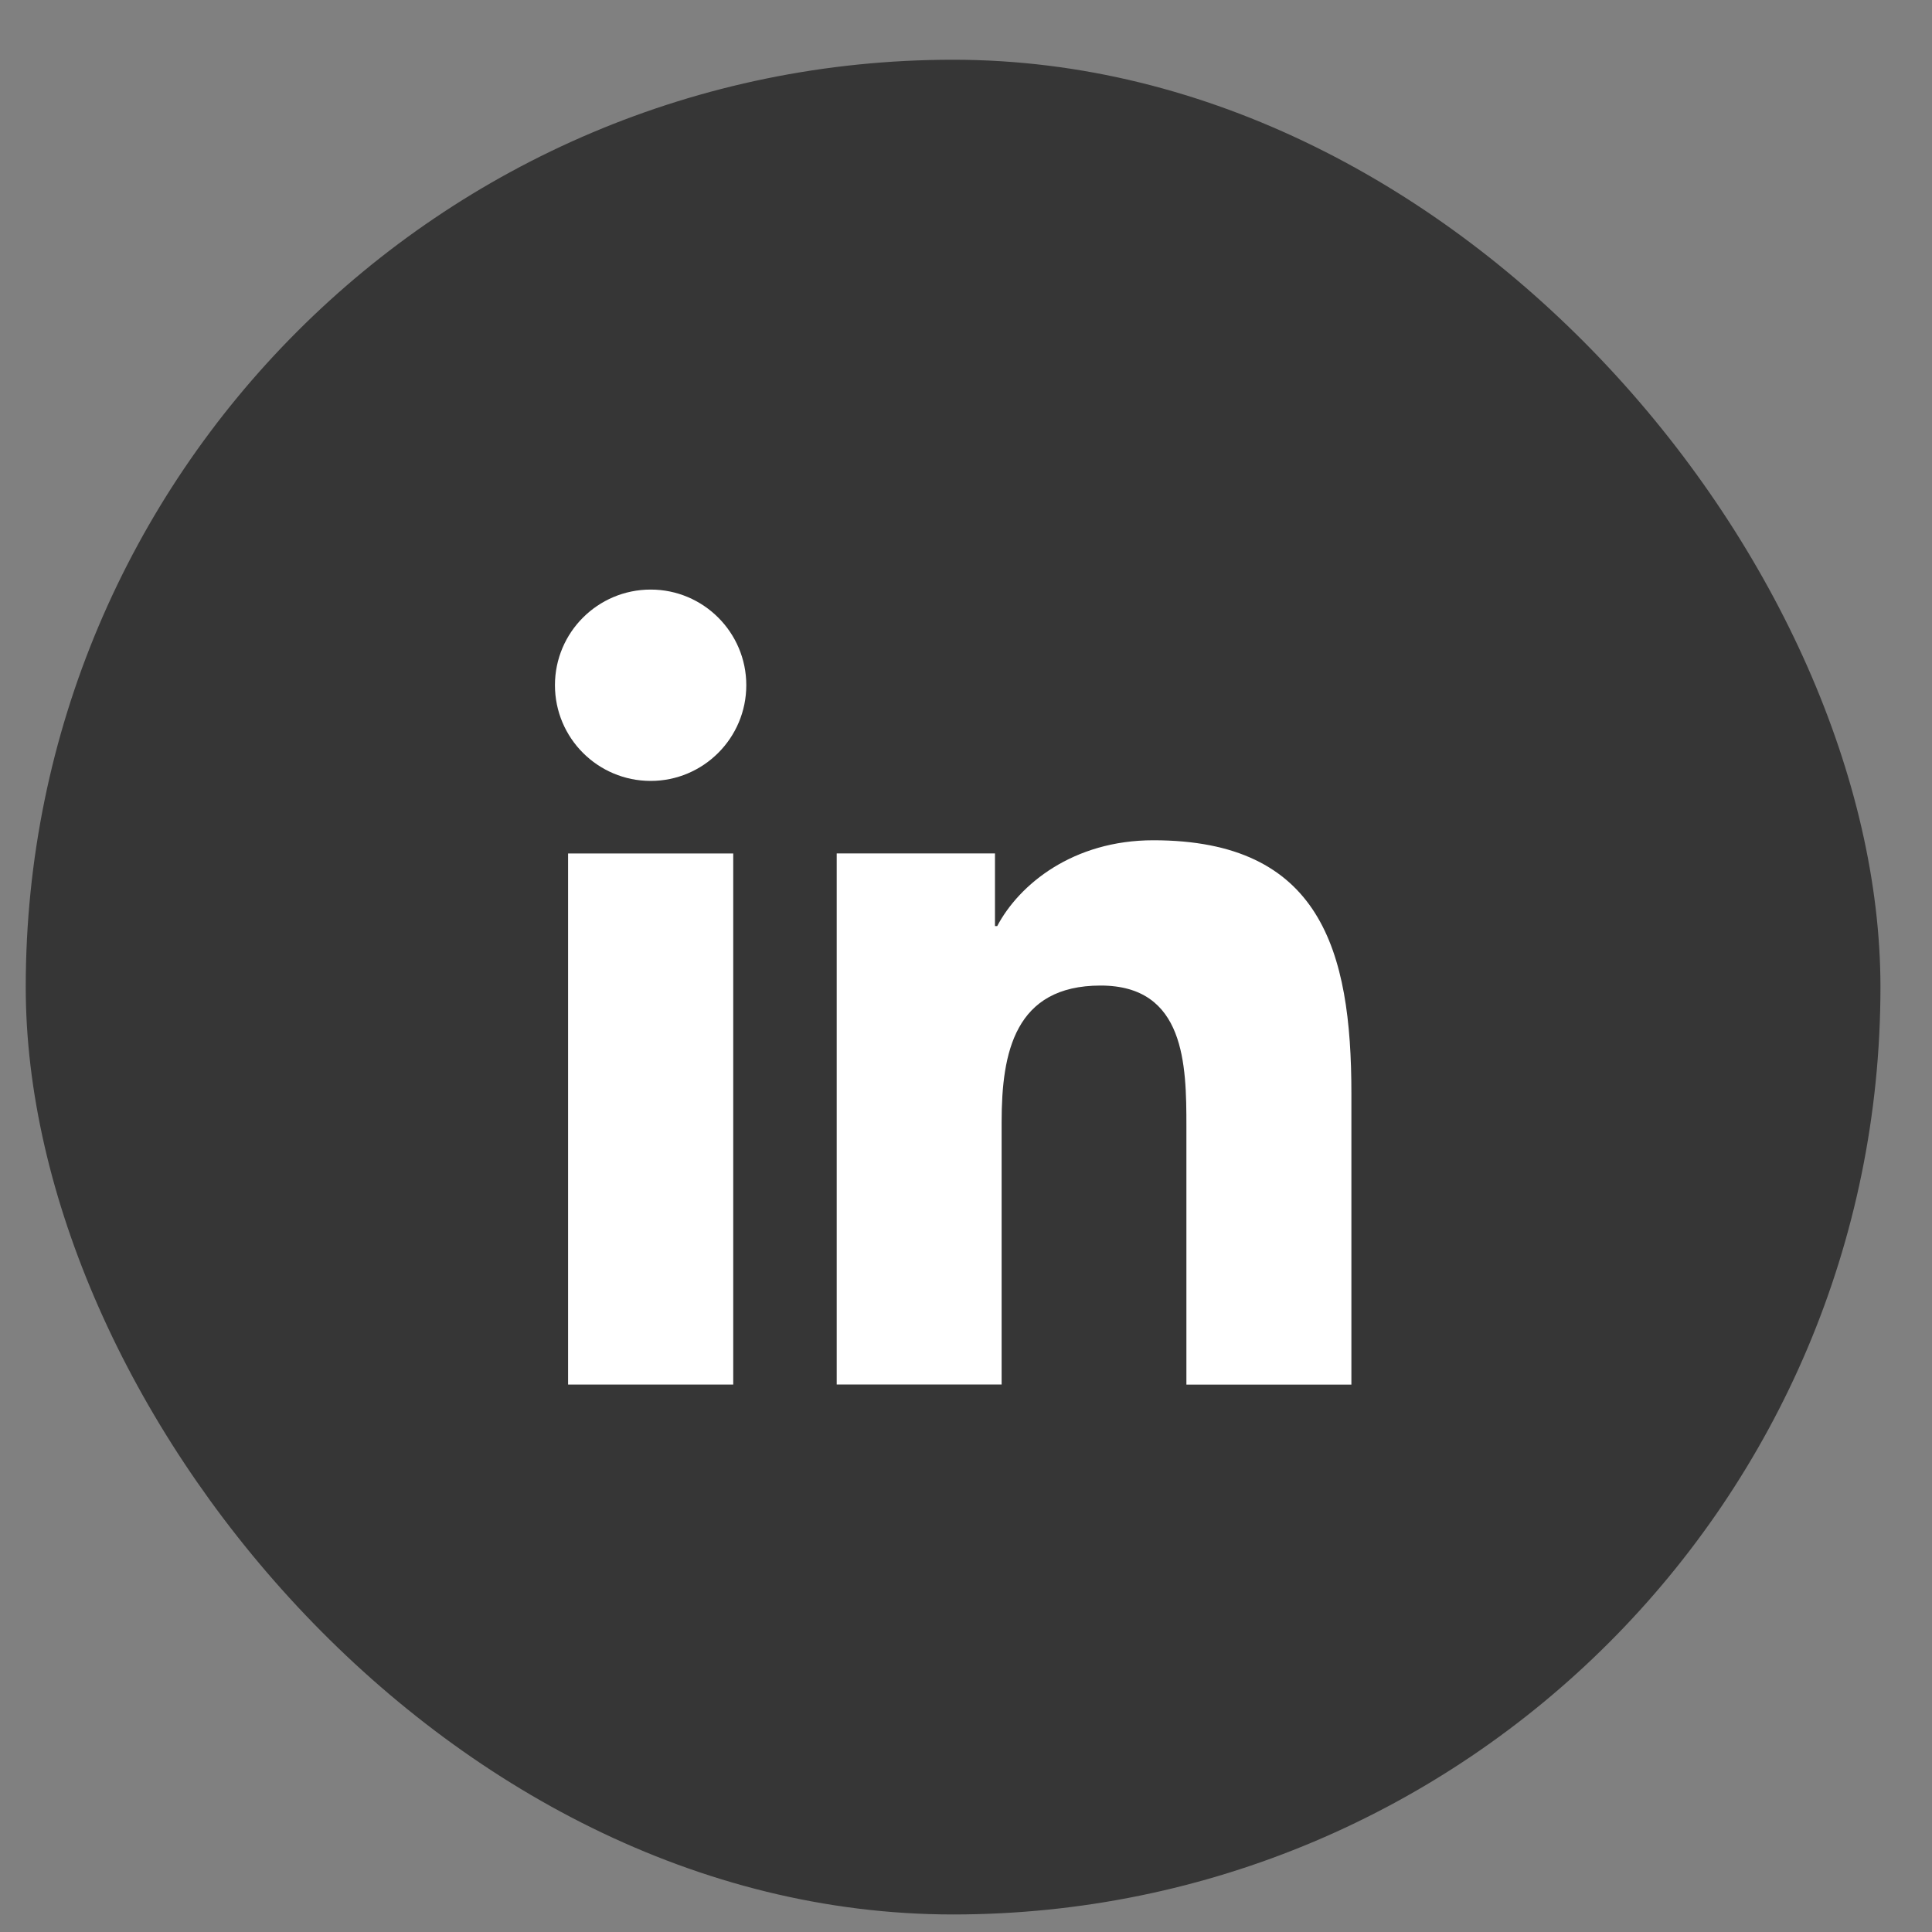 <svg width="25" height="25" viewBox="0 0 25 25" fill="none" xmlns="http://www.w3.org/2000/svg">
<rect x="0" y="0" width="25" height="25" fill="#808080" stroke="none"/>
<rect x="0.333" y="0.773" width="24" height="24" rx="12" fill="#363636"/>
<path d="M9.657 8.866C9.657 9.55 9.102 10.105 8.42 10.105C7.735 10.105 7.181 9.55 7.181 8.866C7.181 8.184 7.735 7.629 8.42 7.629C9.102 7.629 9.657 8.184 9.657 8.866ZM7.351 17.916H9.488V11.044H7.351V17.916ZM14.924 10.873C13.886 10.873 13.189 11.443 12.904 11.983H12.875V11.043H10.827V17.915H12.961V14.517C12.961 13.62 13.131 12.753 14.242 12.753C15.337 12.753 15.352 13.778 15.352 14.575V17.917H17.487V14.147C17.487 12.296 17.087 10.873 14.924 10.873Z" fill="white"/>
</svg>
